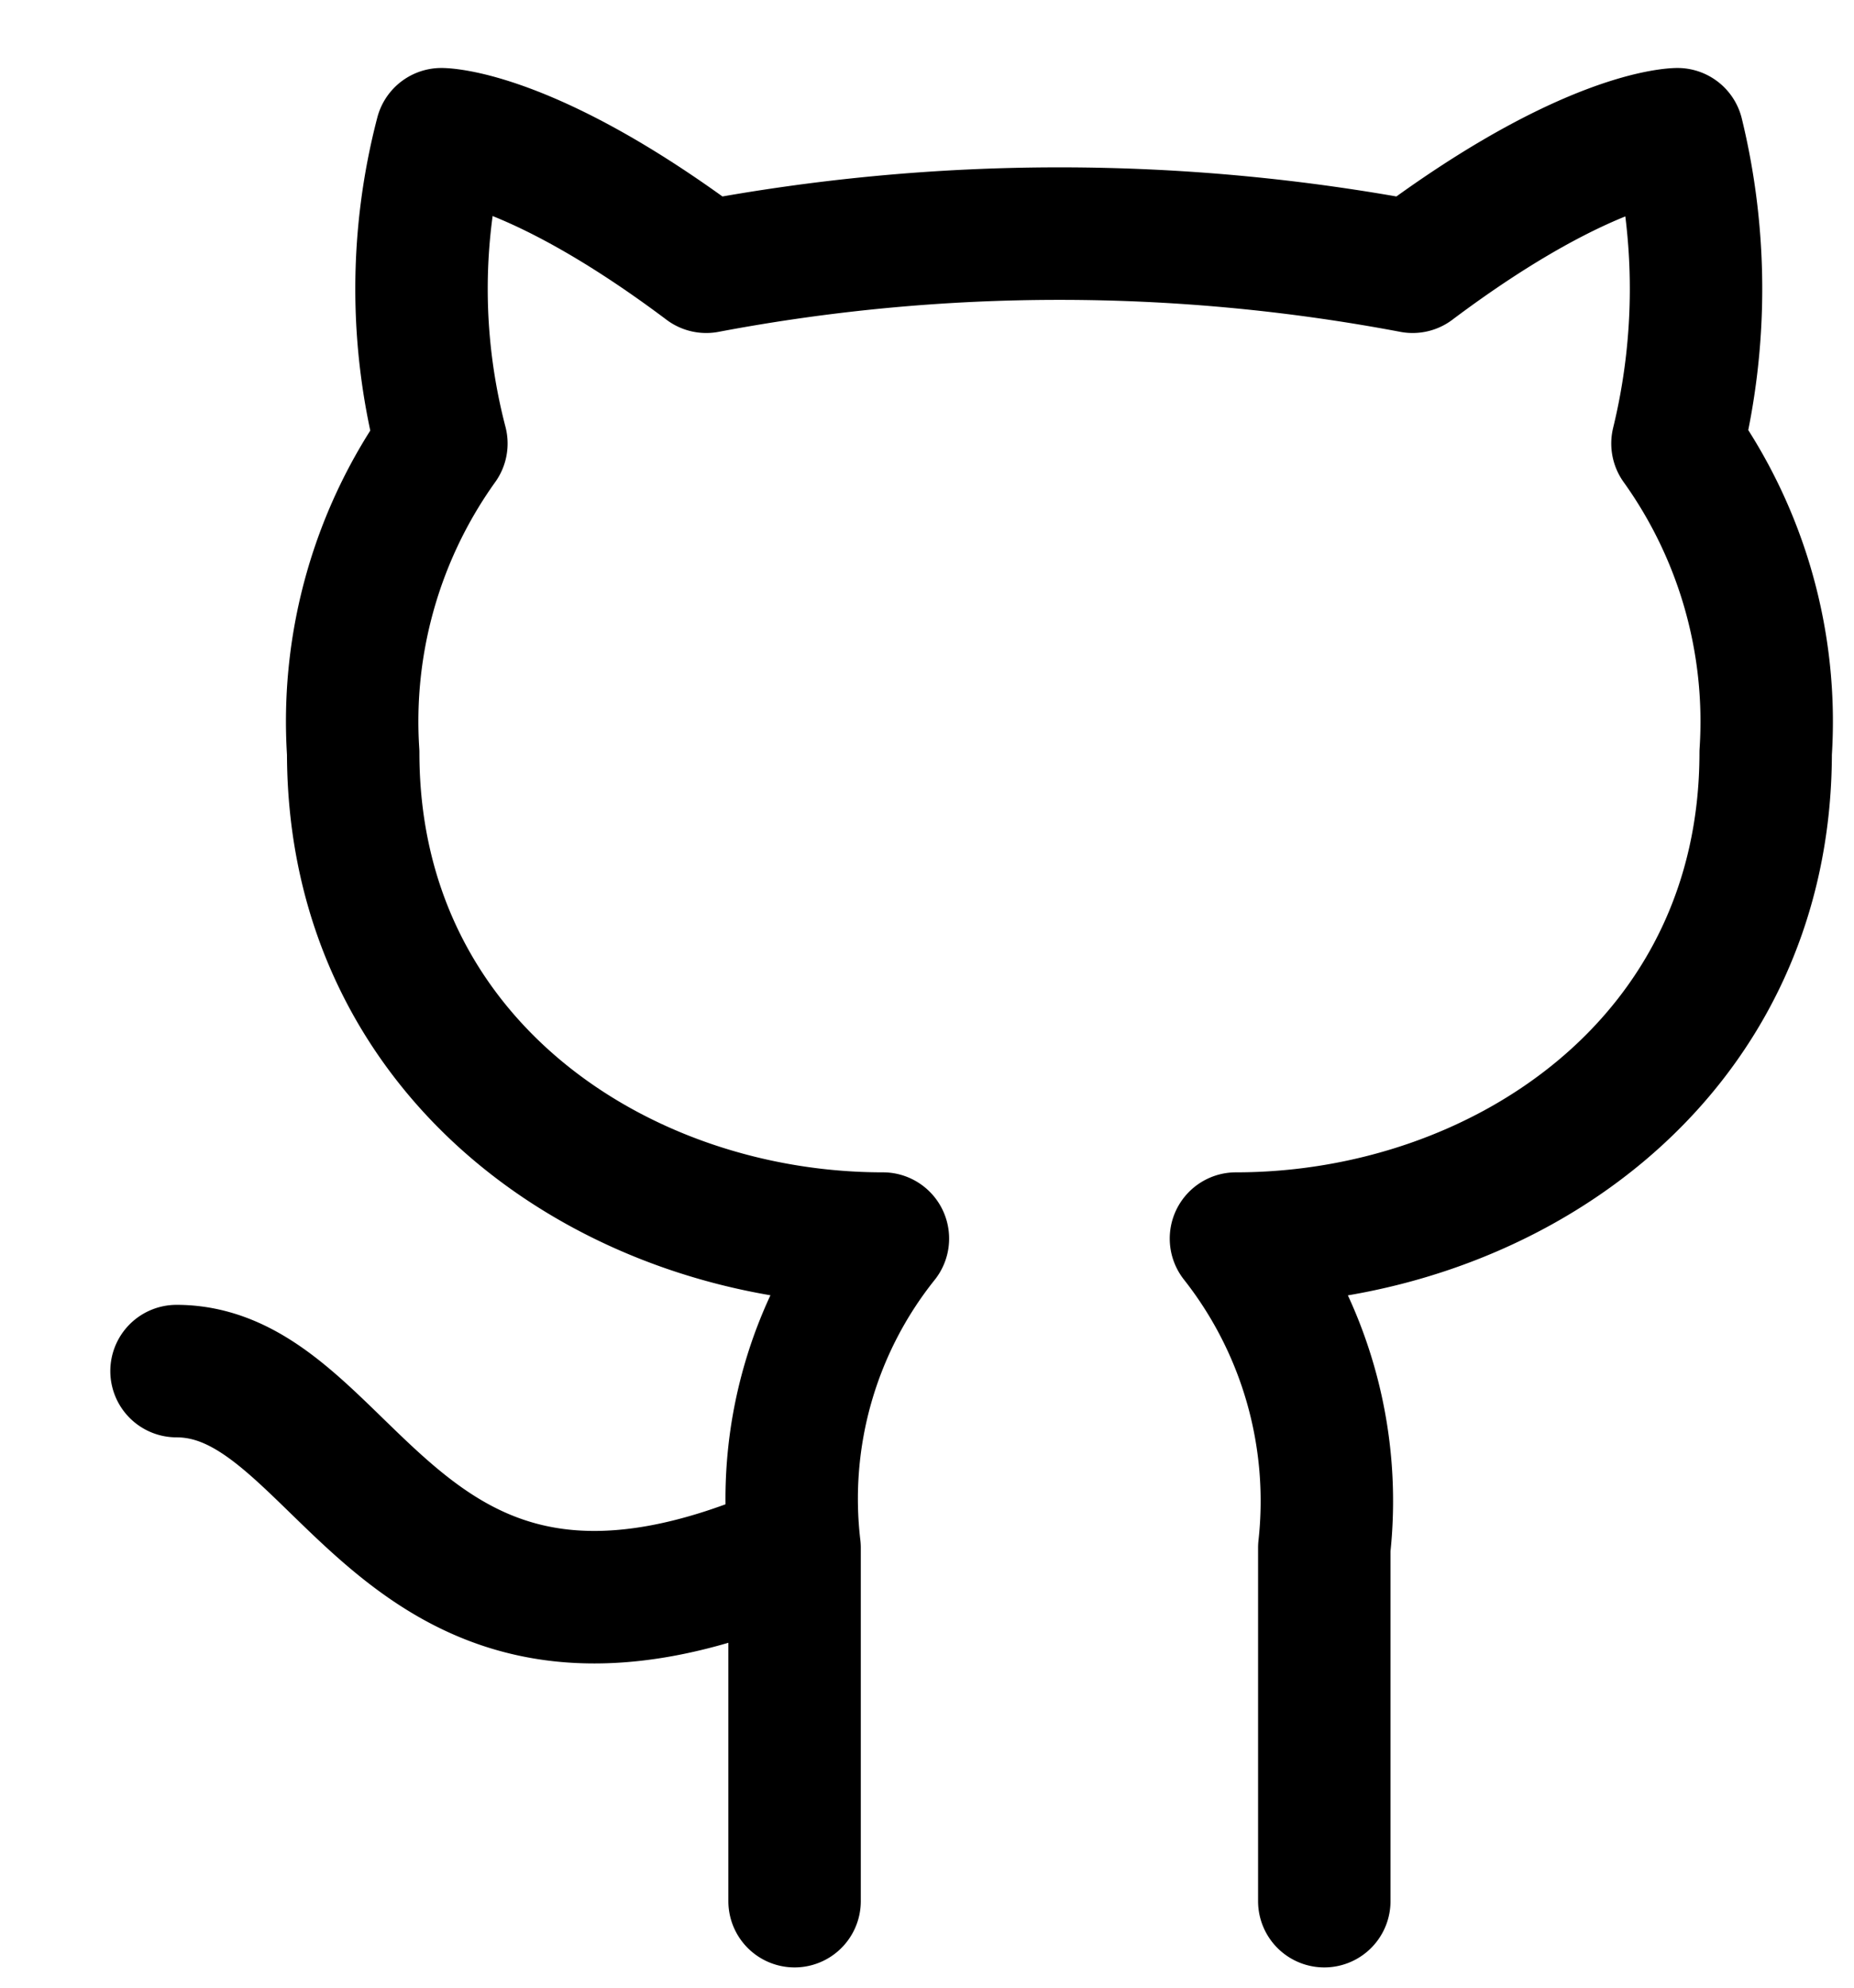 <svg viewBox="0 0 14 15" fill="none" xmlns="http://www.w3.org/2000/svg">
    <path
        d="M10 14.347V11.68a3.2 3.2 0 00-.667-2.333c2 0 4-1.334 4-3.667a3.602 3.602 0 00-.666-2.333 4.93 4.93 0 000-2.334s-.667 0-2 1a14.347 14.347 0 00-5.334 0c-1.333-1-2-1-2-1-.2.767-.2 1.567 0 2.334a3.602 3.602 0 00-.666 2.333c0 2.333 2 3.667 4 3.667A3.143 3.143 0 006 11.68m0 0v2.667m0-2.667c-3.007 1.333-3.333-1.333-4.667-1.333"
        stroke="hsla(0, 0%, 32%, 1)" stroke-linecap="round" stroke-linejoin="round" />
</svg>